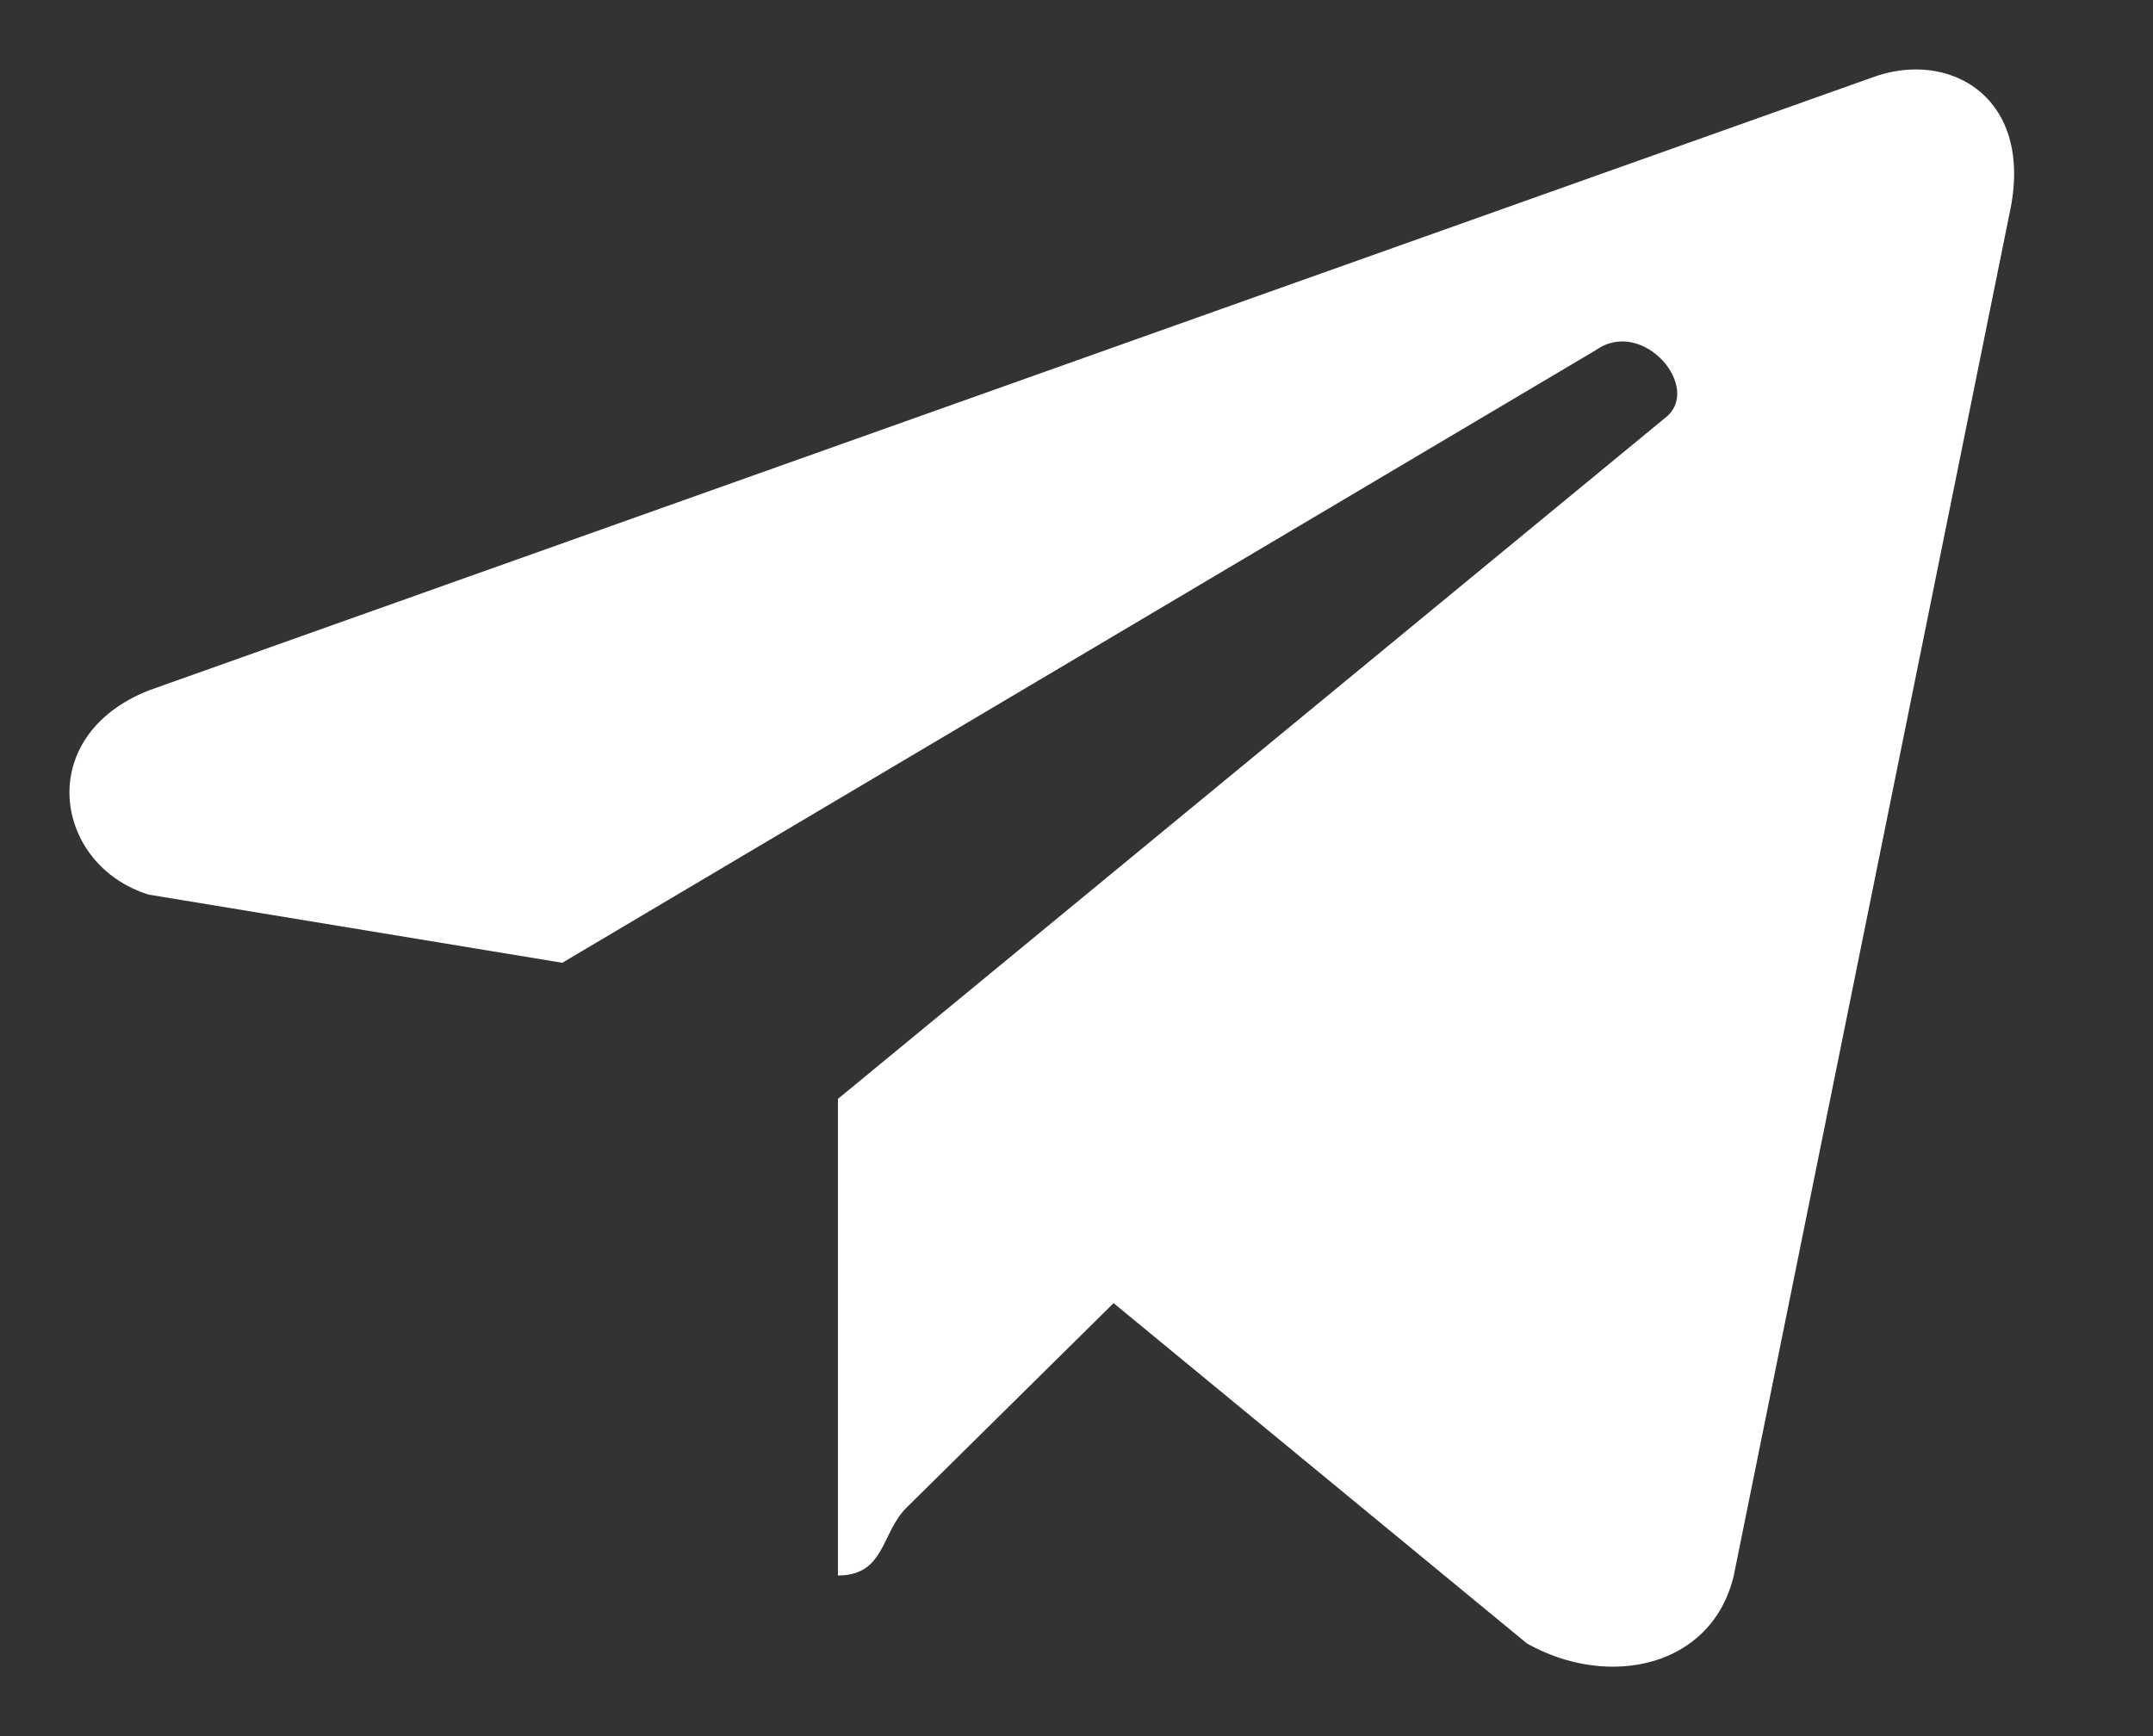 <?xml version="1.0" encoding="UTF-8"?> <svg xmlns="http://www.w3.org/2000/svg" width="31" height="25" viewBox="0 0 31 25" fill="none"><rect x="0" y="0" width="31" height="25" fill="#333333" stroke="none"/><path d="M28.933 3.08C29.305 1.398 28.065 0.699 26.948 1.119L2.143 9.942C0.468 10.603 0.778 12.463 2.143 12.883L8.096 13.864L22.979 5.041C23.662 4.56 24.53 5.601 23.971 6.021L12.065 15.824V22.687C12.748 22.687 12.685 22.067 13.057 21.706L16.034 18.765L21.987 23.667C23.166 24.328 24.653 24.008 24.964 22.687L28.933 3.08Z" fill="white"></path></svg> 
